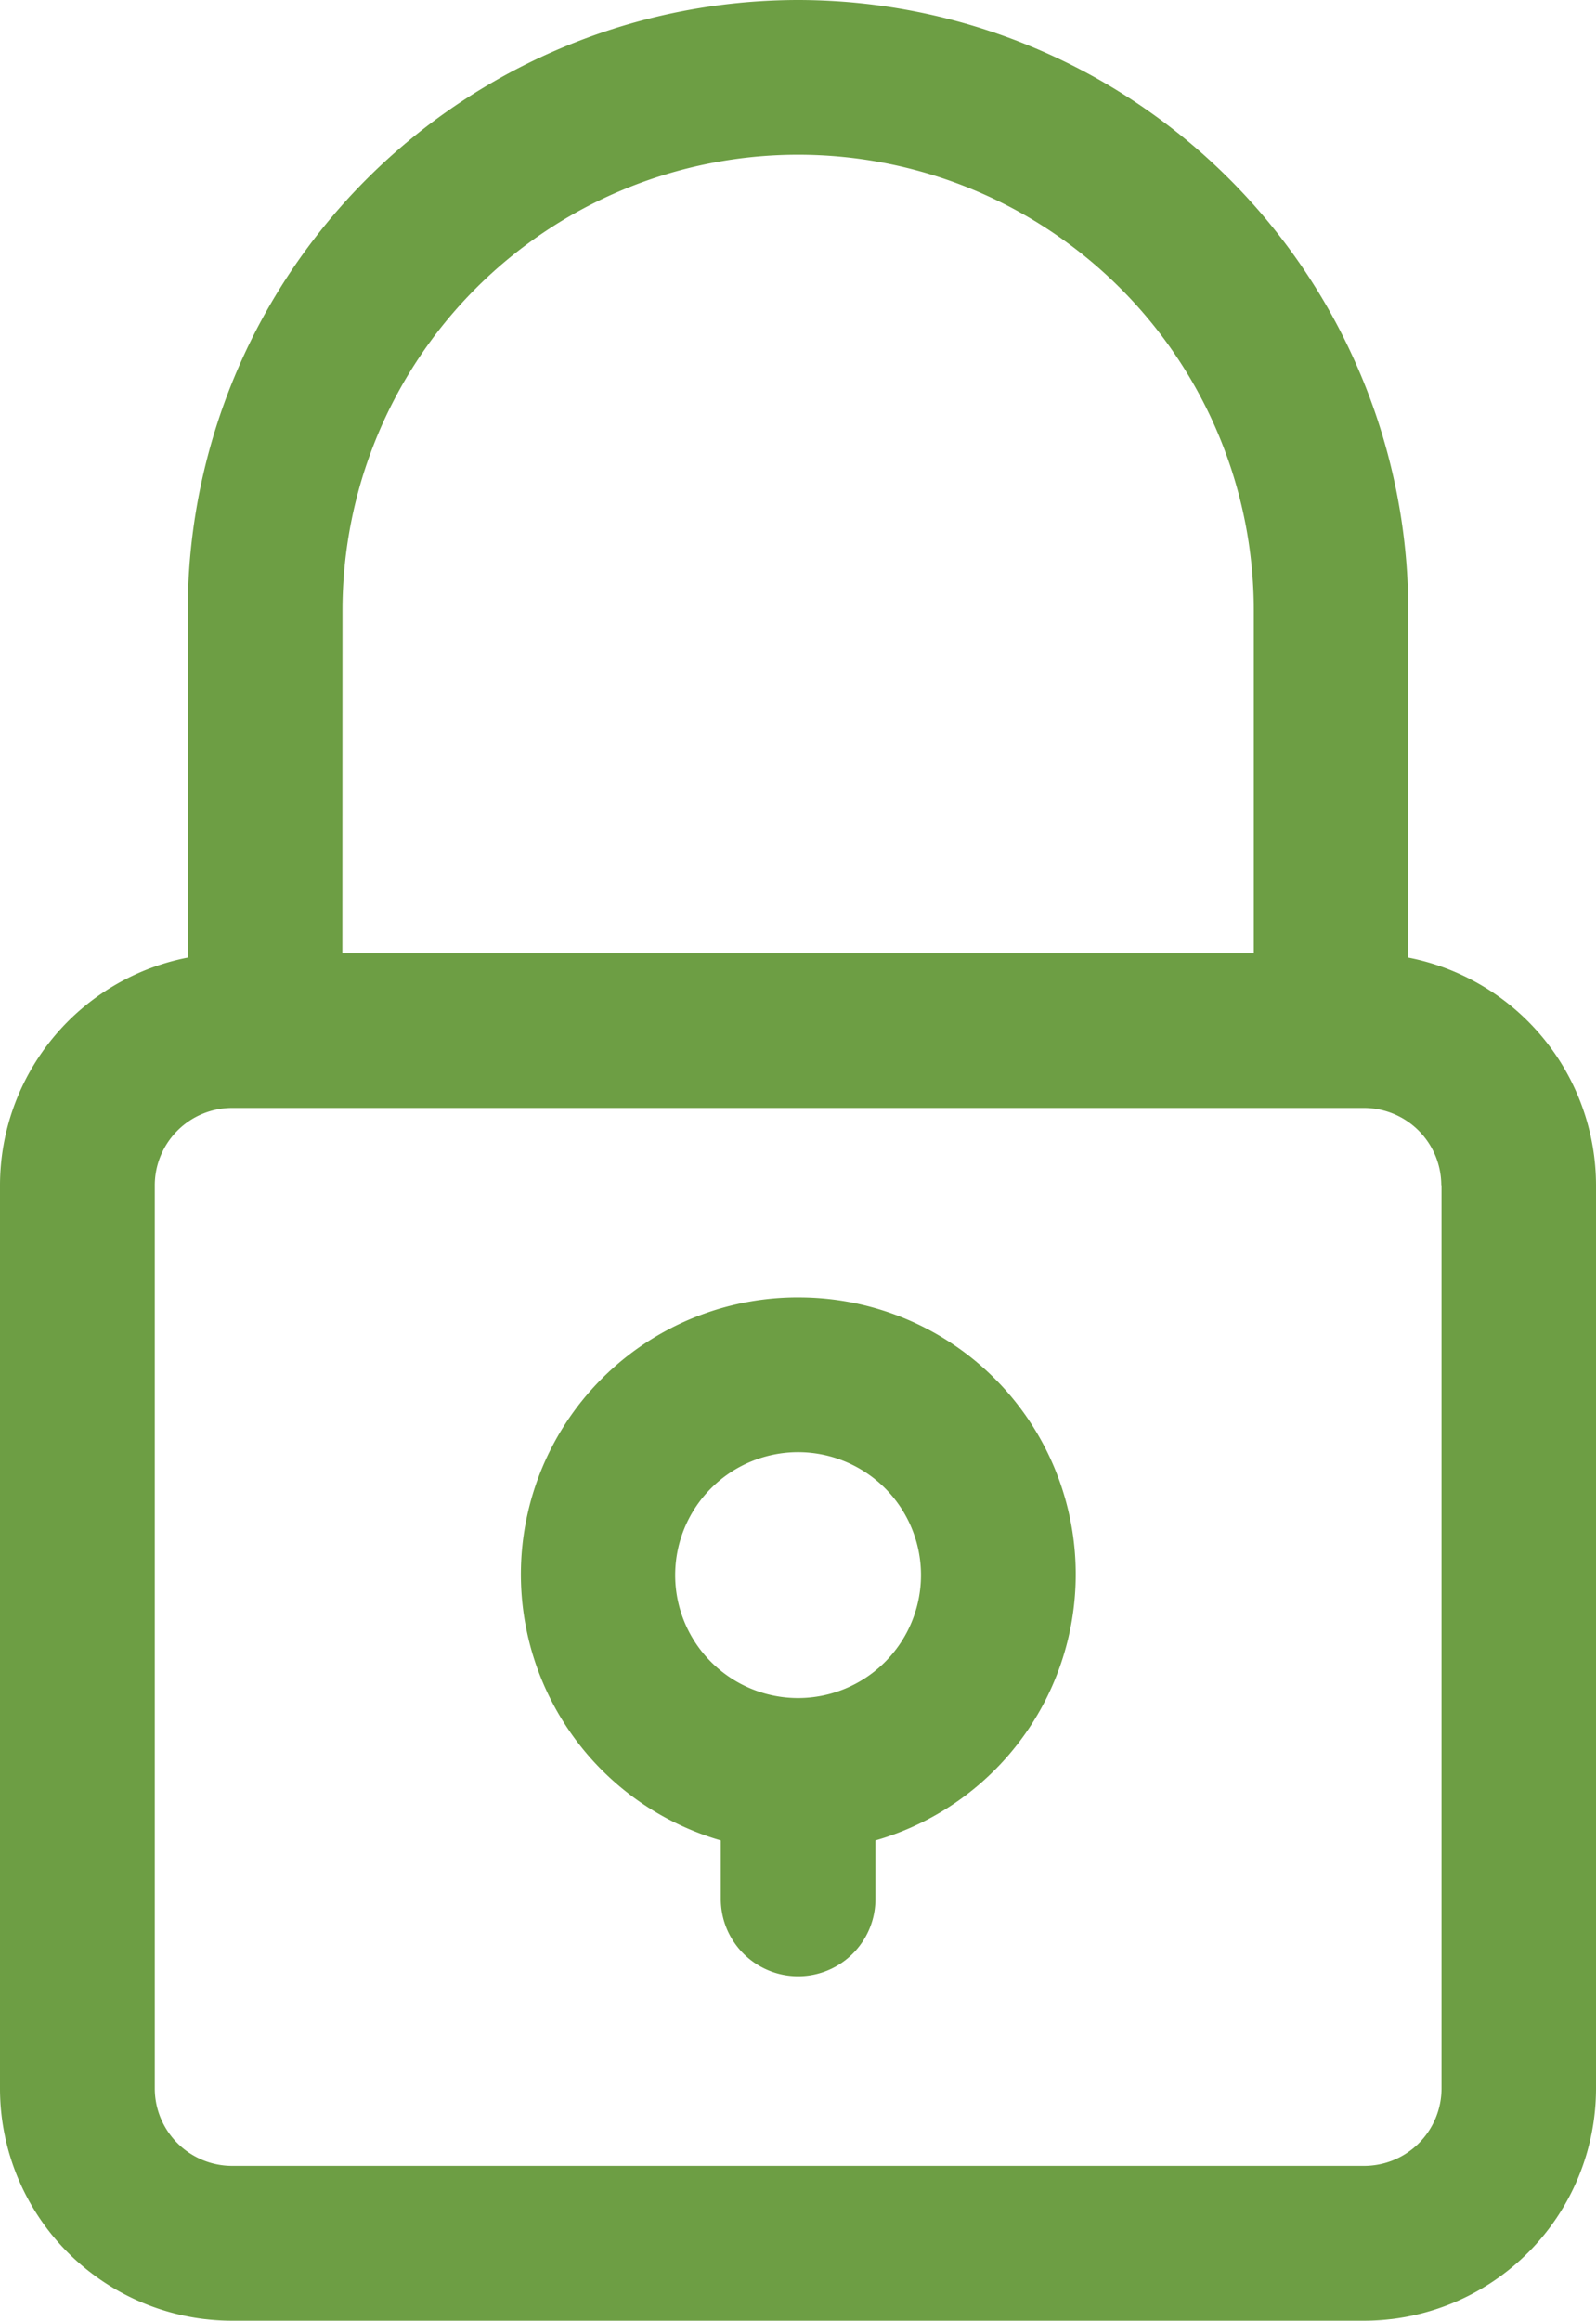 <svg xmlns="http://www.w3.org/2000/svg" width="80.578" height="117.113" viewBox="0 0 80.578 117.113">
  <g id="lock" transform="translate(-5.679 -1)">
    <path id="Path_28" data-name="Path 28" d="M45.97,1A30.848,30.848,0,0,0,15.157,31.813V49.325A11.723,11.723,0,0,0,5.679,60.81V106.4A11.723,11.723,0,0,0,17.39,118.113H74.546A11.723,11.723,0,0,0,86.257,106.4V60.81a11.723,11.723,0,0,0-9.478-11.485V31.813A30.843,30.843,0,0,0,45.97,1Zm-23,30.813a23,23,0,1,1,46.01,0V49.1H22.965Zm55.488,29V106.4a3.908,3.908,0,0,1-3.9,3.9H17.394a3.908,3.908,0,0,1-3.9-3.9V60.81a3.908,3.908,0,0,1,3.9-3.9H74.546a3.908,3.908,0,0,1,3.9,3.9Z" transform="translate(0 0)" fill="#6d9e44"/>
    <path id="Path_29" data-name="Path 29" d="M26.425,17.772a13.975,13.975,0,0,0-3.9,27.4v2.955a3.9,3.9,0,0,0,7.808,0V45.173a13.972,13.972,0,0,0-3.9-27.4Zm0,20.218a6.205,6.205,0,1,1,6.207-6.2,6.207,6.207,0,0,1-6.207,6.2Z" transform="translate(19.545 48.702)" fill="#6d9e44"/>
  </g>
</svg>
